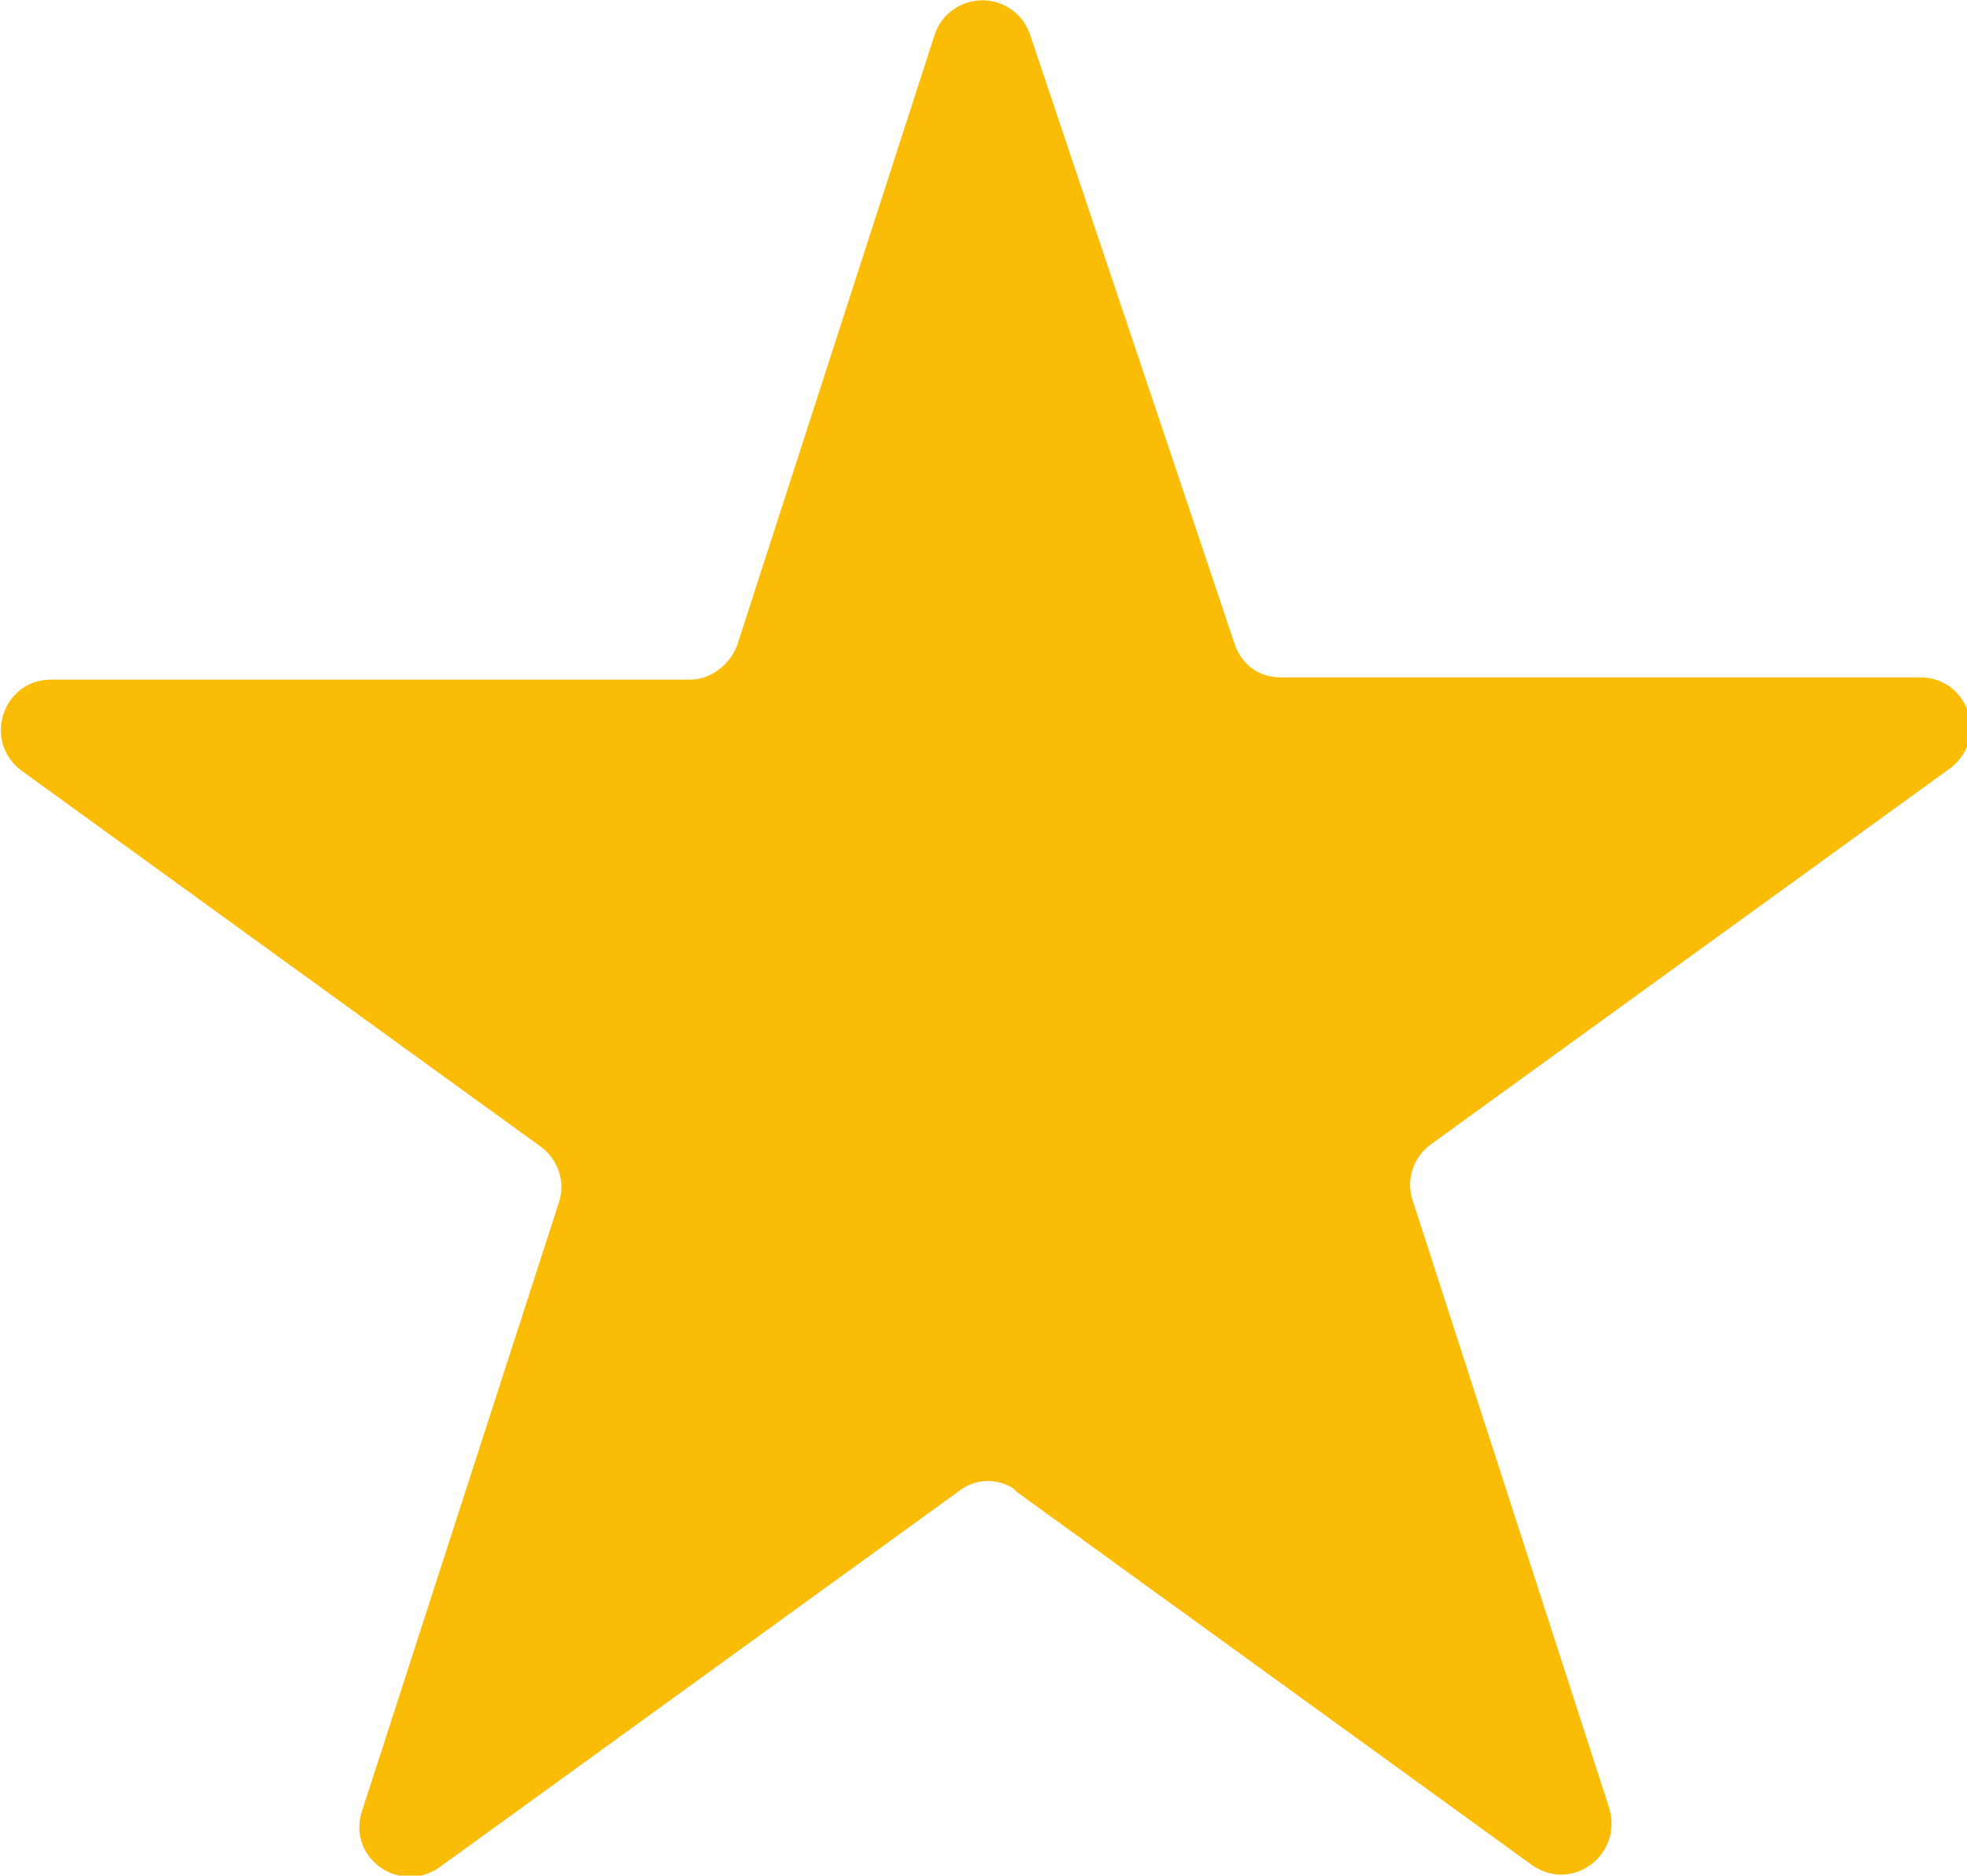 <svg xmlns="http://www.w3.org/2000/svg" viewBox="0 0 8.8 8.39">
	<path fill="#fbbc06"
		d="m4.53 6.66 2.32 1.68c.18.13.41-.04.35-.25l-.88-2.72c-.03-.09 0-.19.08-.25l2.32-1.68c.18-.13.09-.41-.13-.41H5.73c-.1 0-.18-.06-.21-.16L4.61.16a.225.225 0 0 0-.43 0L3.3 2.88c-.03.09-.12.16-.21.16H.23c-.22 0-.31.28-.13.41l2.32 1.68c.08.06.11.16.08.25L1.62 8.1c-.07.21.17.38.35.25l2.32-1.68a.21.21 0 0 1 .26 0Z" />
</svg>